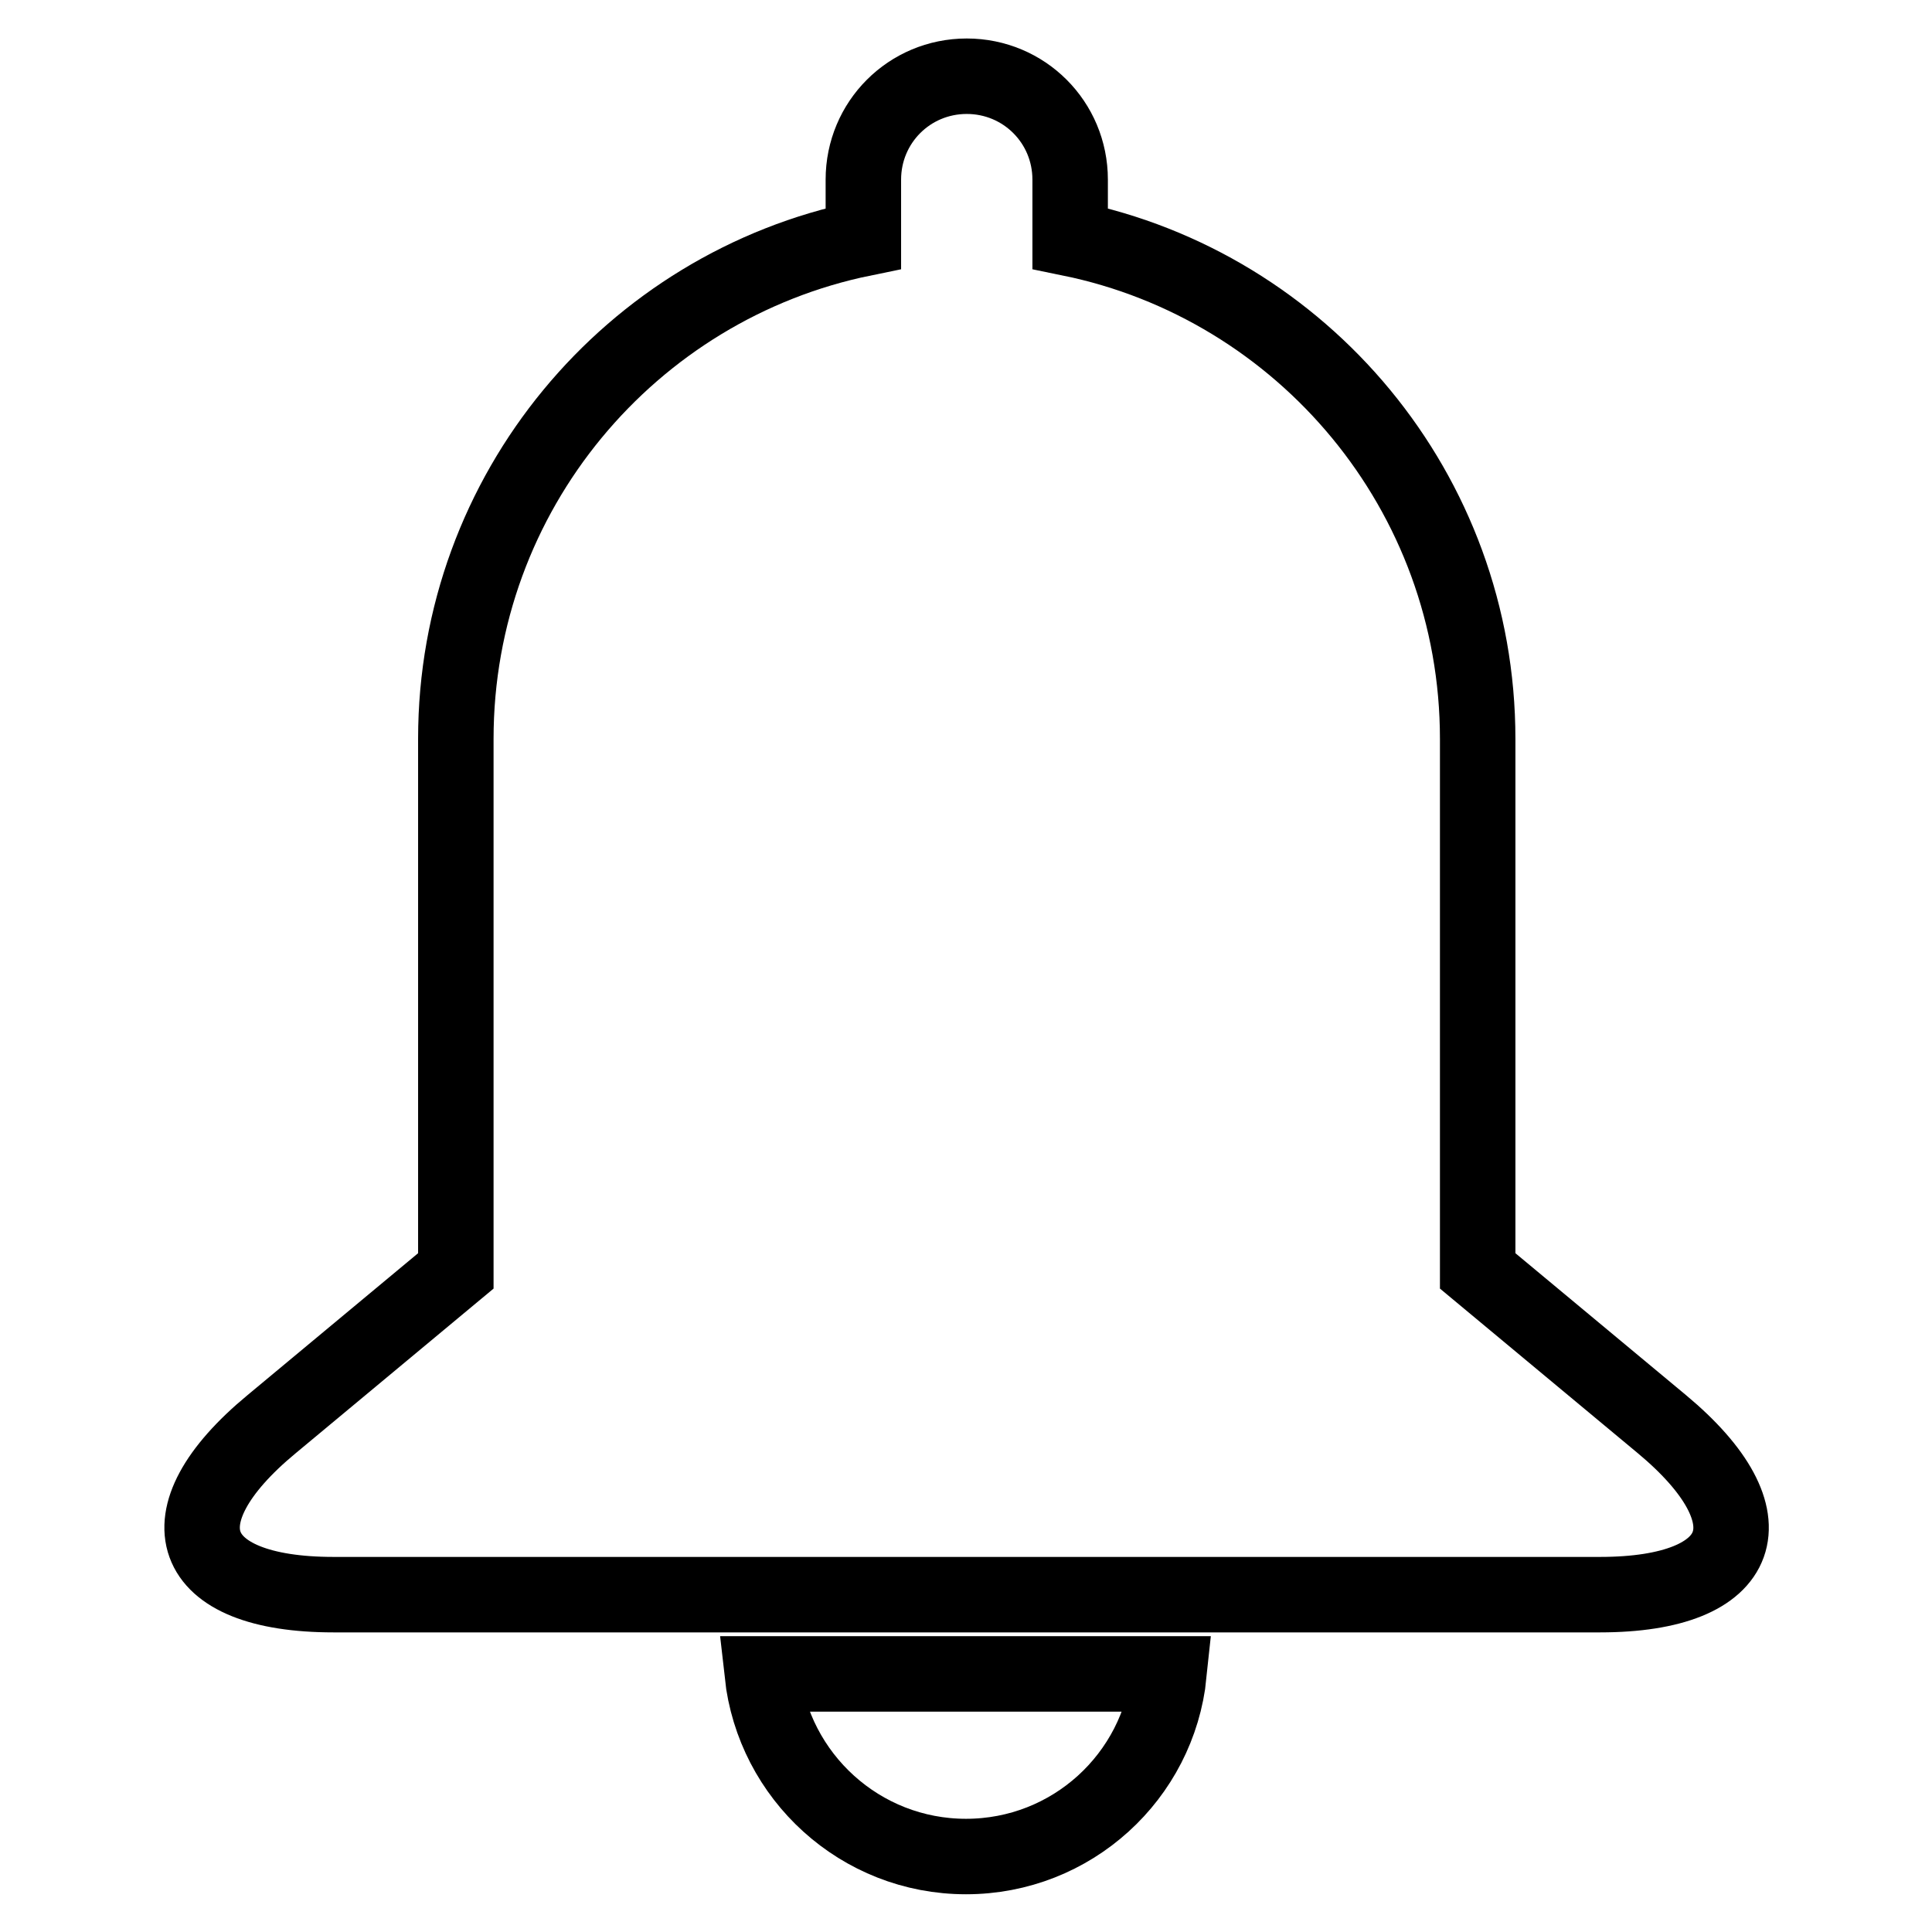 <?xml version="1.0" encoding="utf-8"?>
<!-- Svg Vector Icons : http://www.onlinewebfonts.com/icon -->
<!DOCTYPE svg PUBLIC "-//W3C//DTD SVG 1.1//EN" "http://www.w3.org/Graphics/SVG/1.1/DTD/svg11.dtd">
<svg version="1.1" xmlns="http://www.w3.org/2000/svg" xmlns:xlink="http://www.w3.org/1999/xlink" x="0px" y="0px" viewBox="0 0 256 256" enable-background="new 0 0 256 256" xml:space="preserve">
<g> <path stroke-width="10" fill-opacity="0" stroke="#000000"  d="M220.2,188.7l-24.4-20.3V97.9c0-32.7-23.2-60-54-66.3v-7.8c0-7.6-6.1-13.7-13.7-13.7 c-7.6,0-13.7,6.1-13.7,13.7v7.8c-30.8,6.3-54,33.6-54,66.3v70.5l-24.4,20.3c-15,12.4-11.3,22.6,8.2,22.6h16.3h135.5H212 C231.5,211.3,235.1,201.1,220.2,188.7z M128,246c14,0,25.5-10.6,26.9-24.2h-53.9C102.5,235.4,114,246,128,246z"/></g>
</svg>